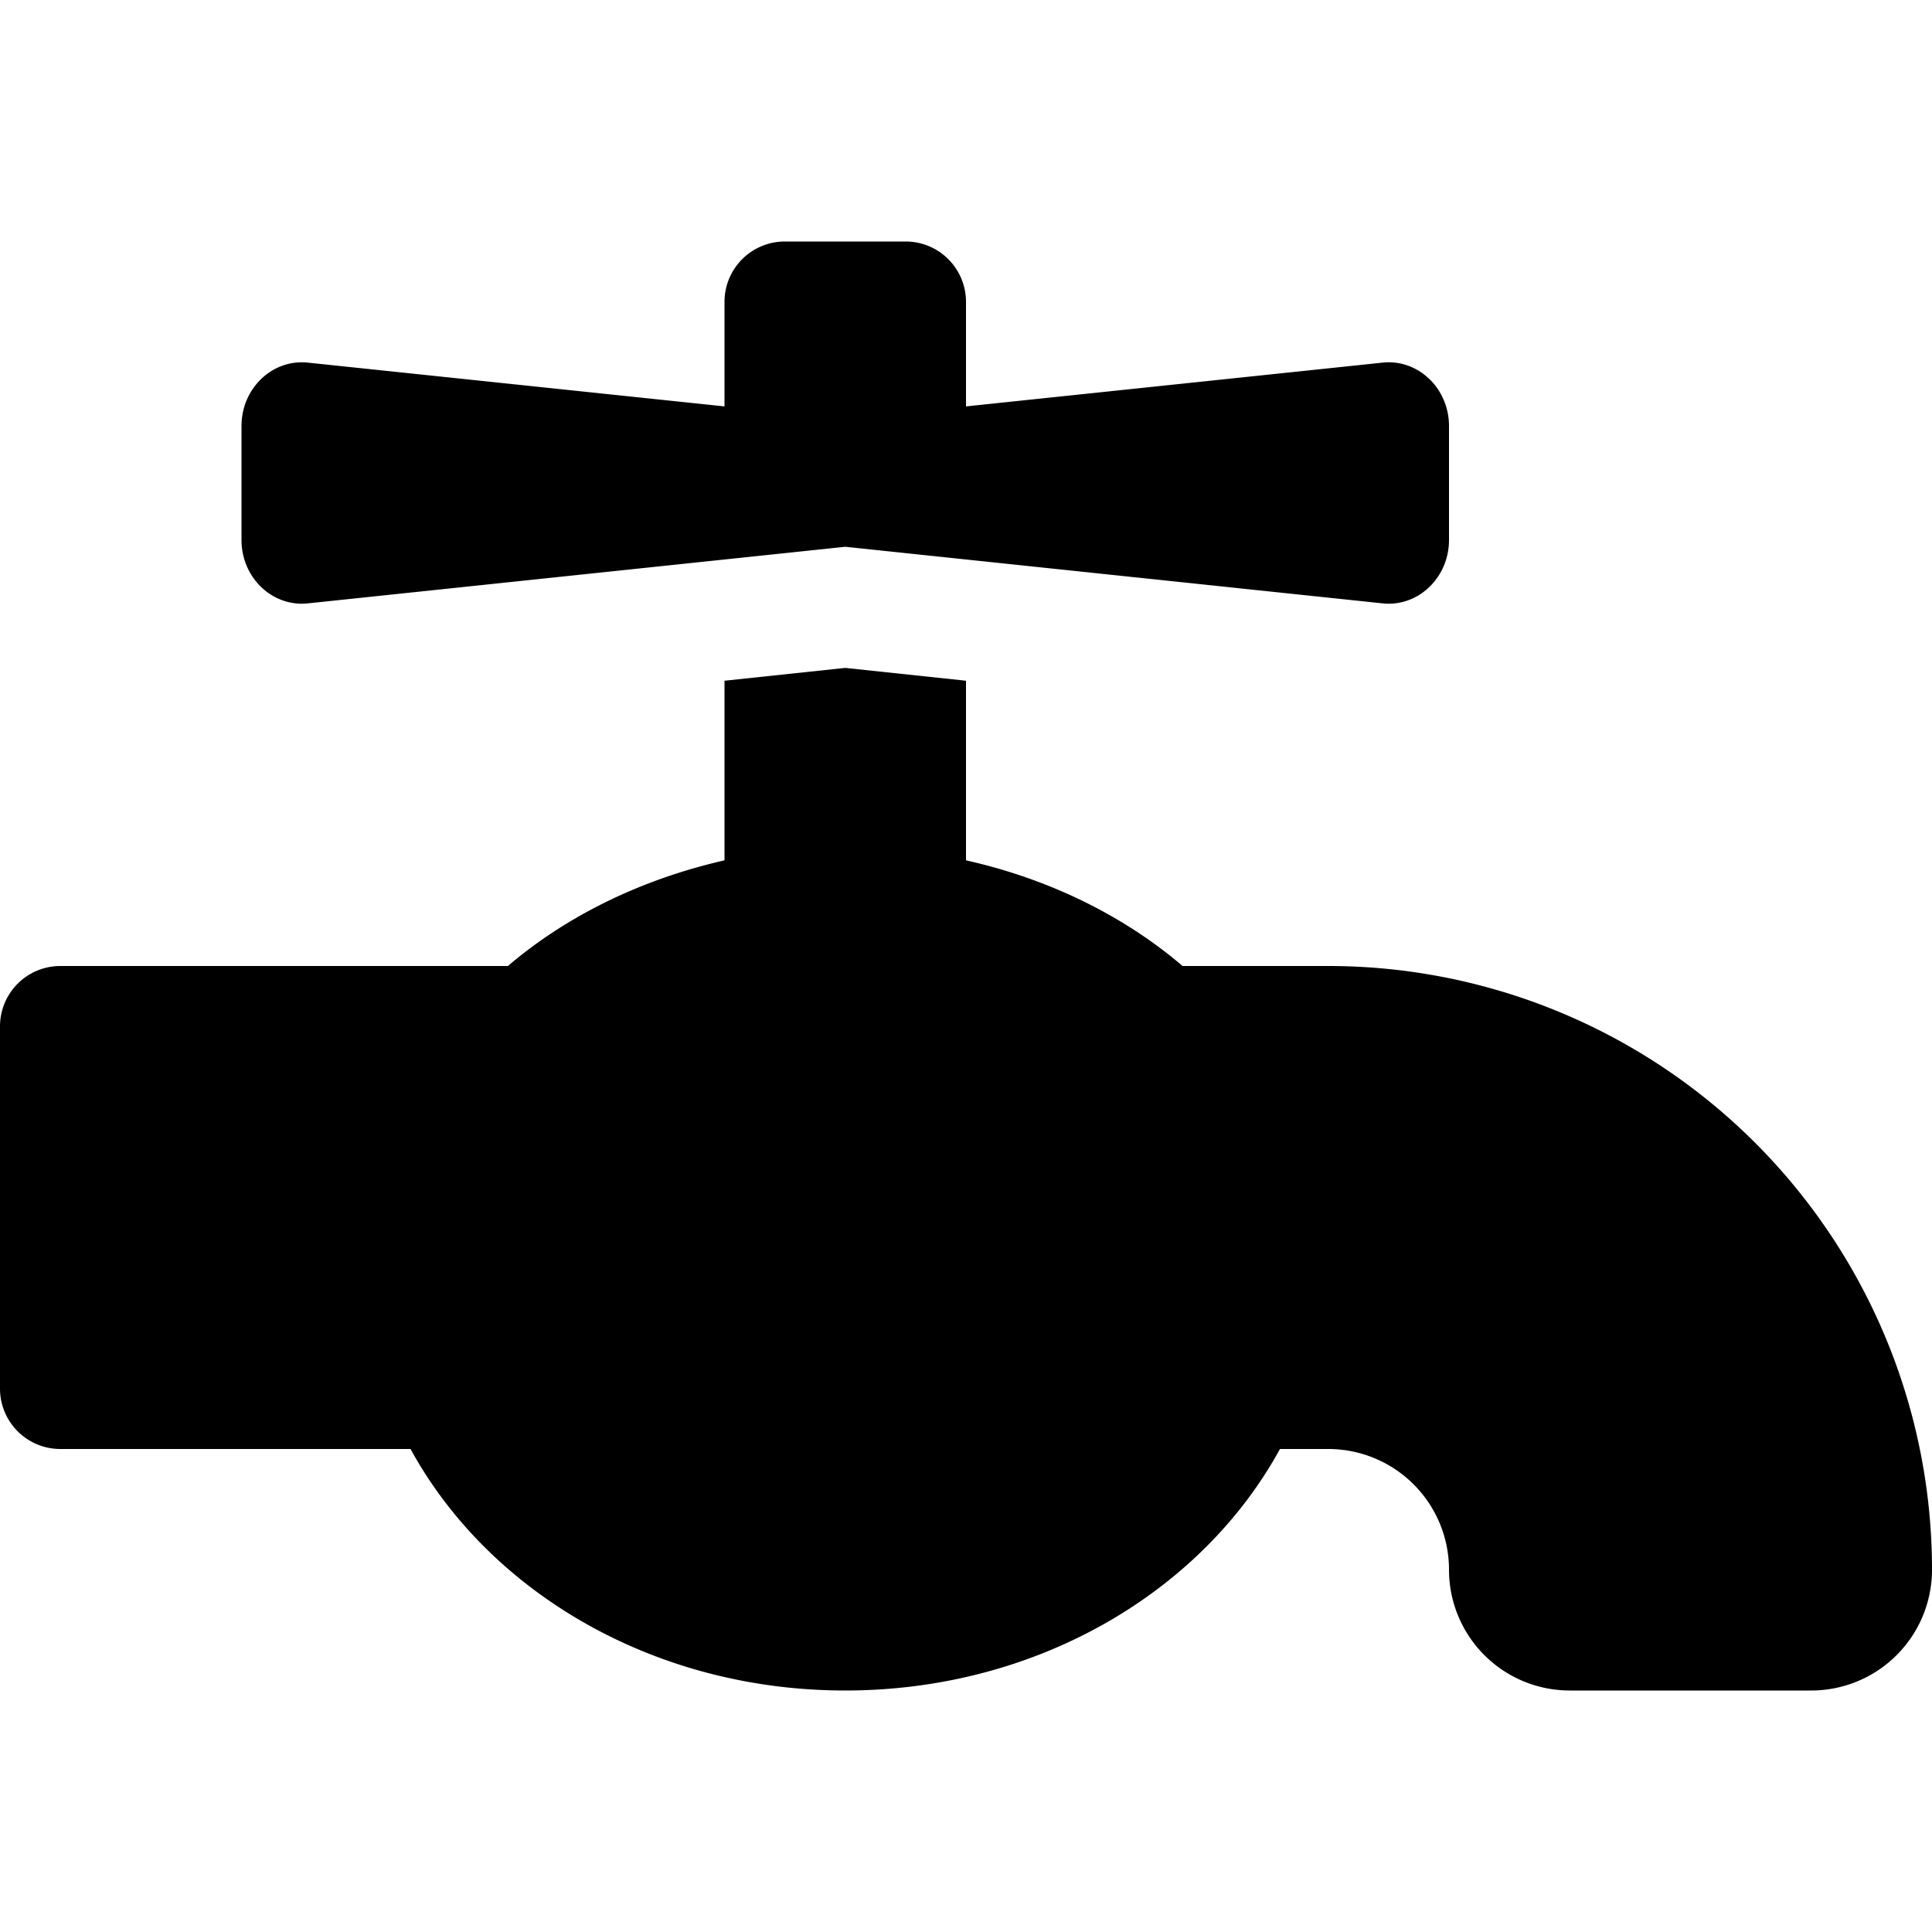 <?xml version="1.0" encoding="UTF-8"?> <svg xmlns="http://www.w3.org/2000/svg" height="16" width="16" viewBox="0 0 512 512"><path d="M352 256H313.4c-15.7-13.4-35.5-23.1-57.4-28V180.4l-32-3.4-32 3.4V228c-21.9 5-41.7 14.6-57.4 28H16A16 16 0 0 0 0 272v96a16 16 0 0 0 16 16h92.8C129.4 421.7 173 448 224 448s94.6-26.3 115.2-64H352a32 32 0 0 1 32 32 32 32 0 0 0 32 32h64a32 32 0 0 0 32-32A160 160 0 0 0 352 256zM81.6 159.9l142.4-15 142.4 15c9.4 1 17.6-6.8 17.6-16.8V112.9c0-10-8.2-17.8-17.6-16.8L256 107.7V80a16 16 0 0 0 -16-16H208a16 16 0 0 0 -16 16v27.7L81.6 96.1C72.2 95.1 64 102.9 64 112.9v30.2C64 153.1 72.2 160.9 81.6 159.9z"></path></svg> 